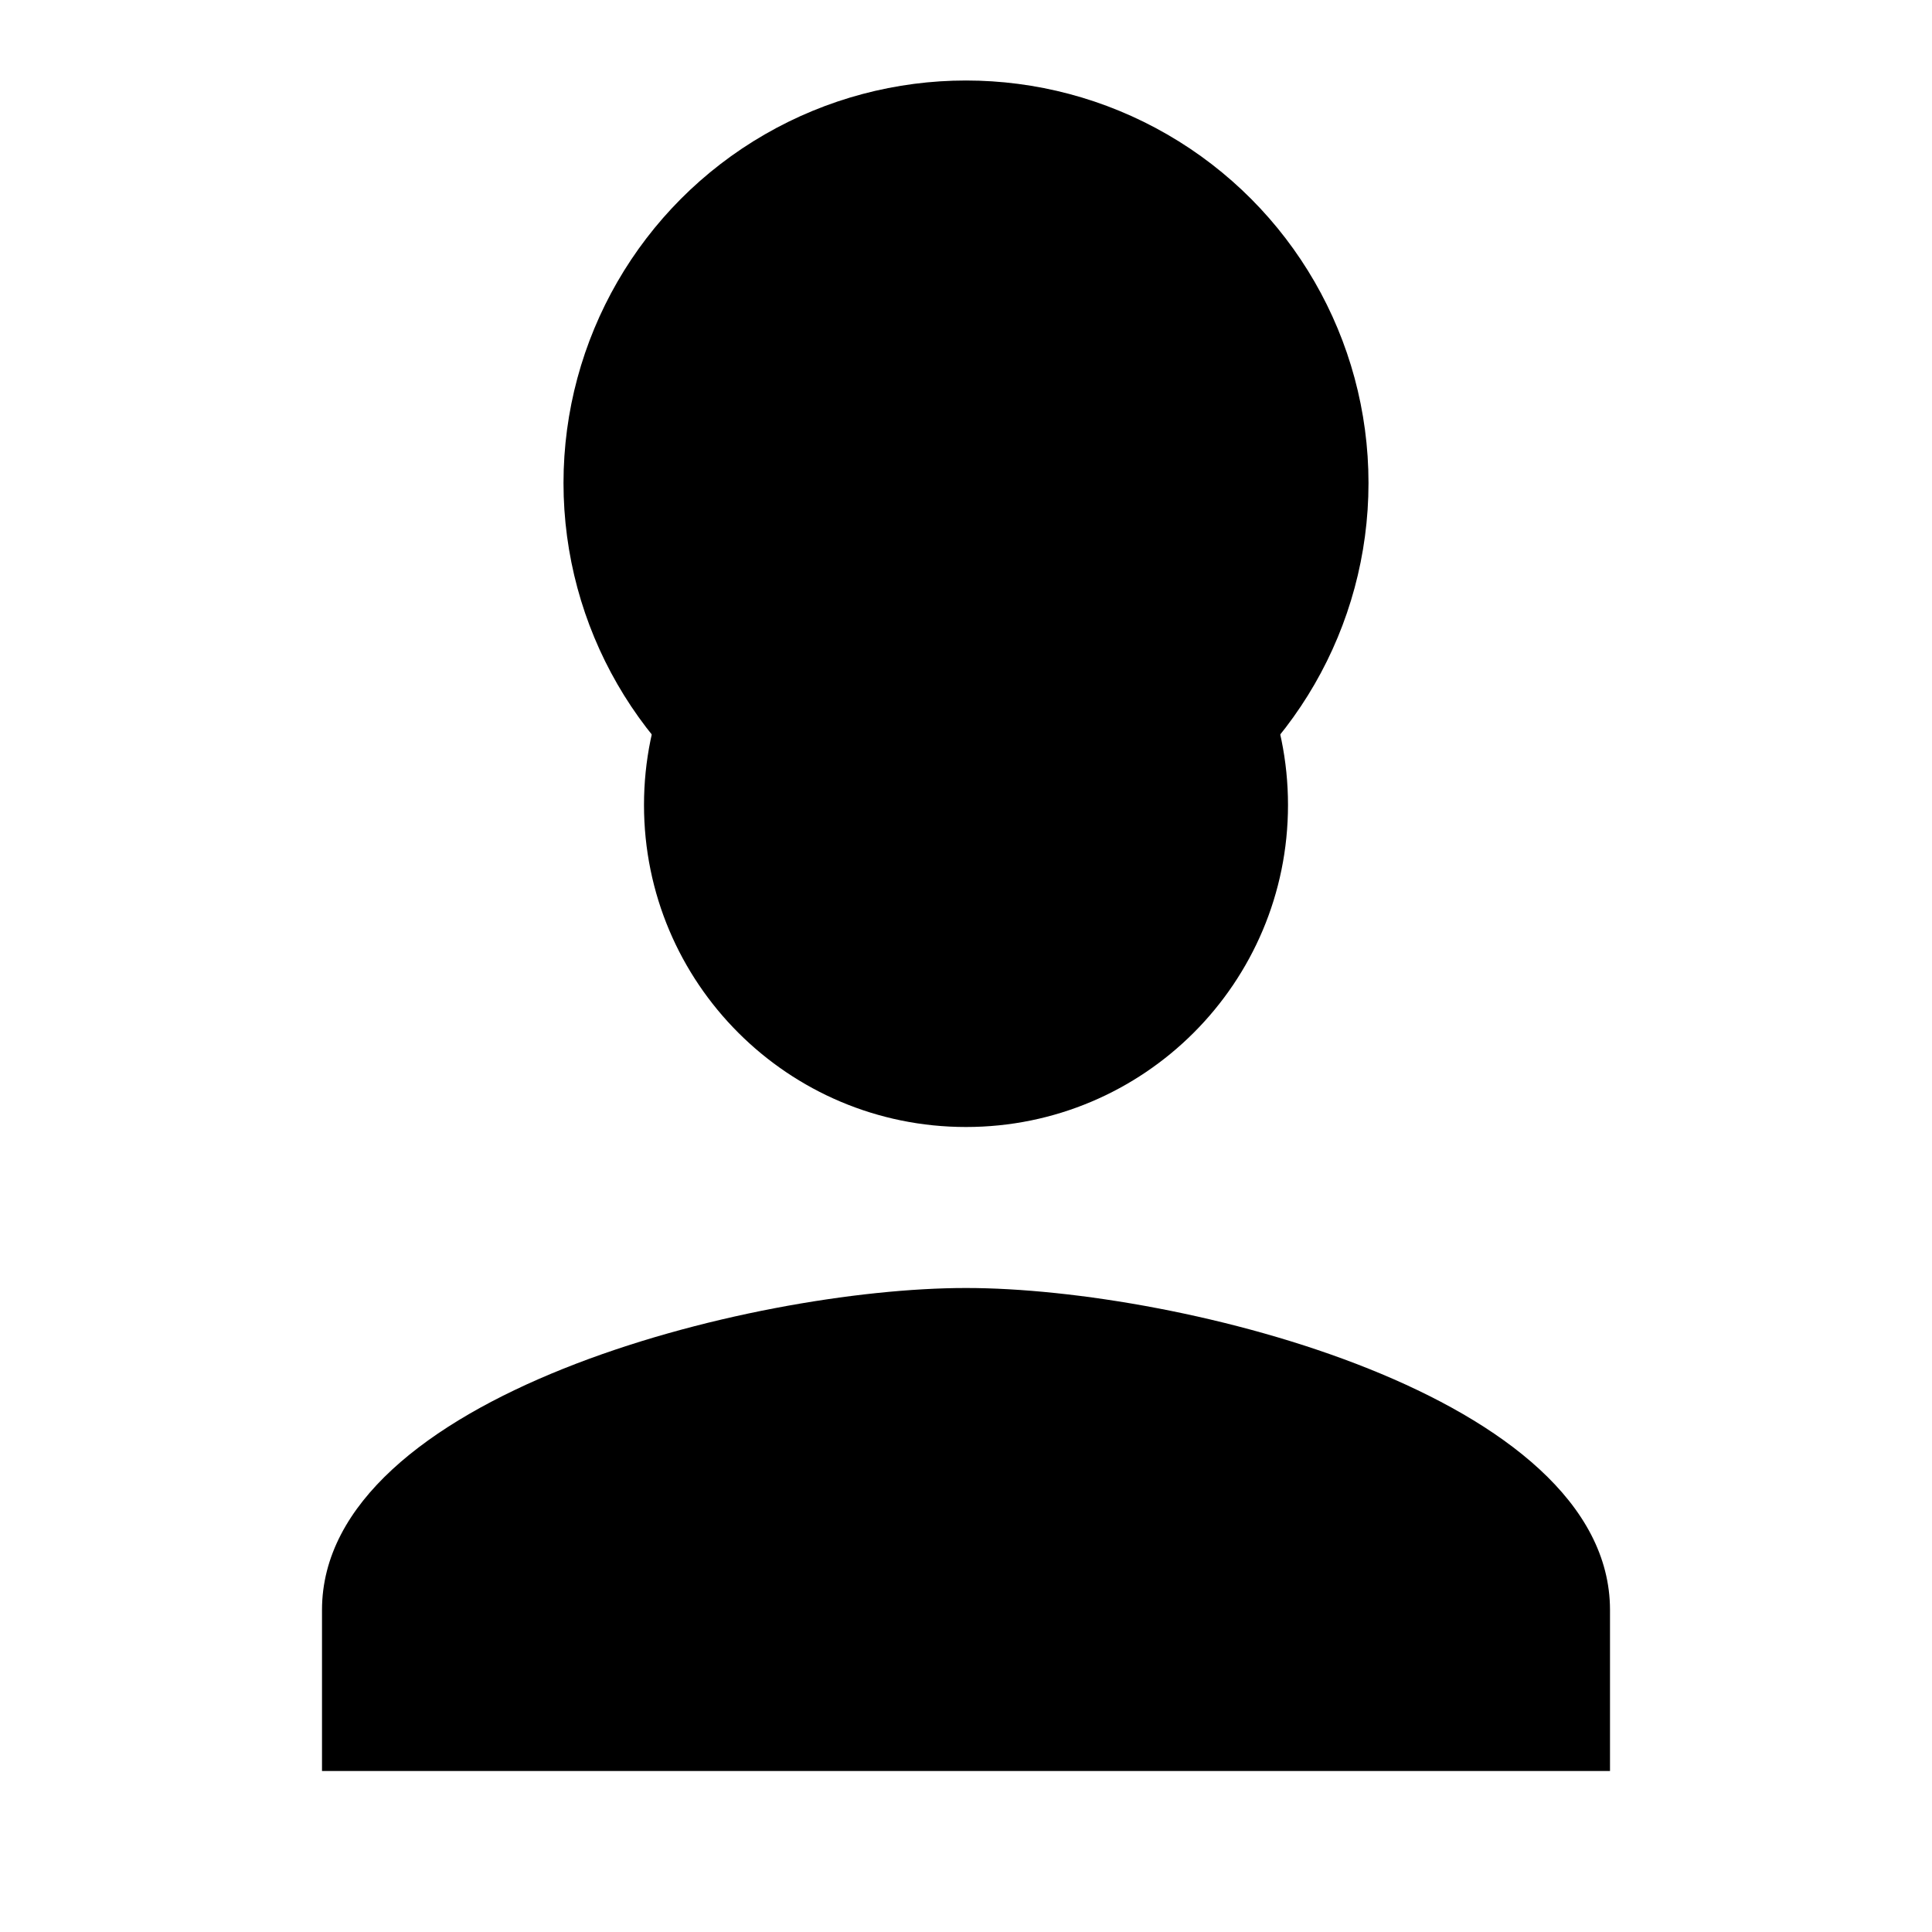 <svg xmlns="http://www.w3.org/2000/svg" viewBox="0 0 24 24" width="24" height="24">
  <path fill="none" d="M0 0h24v24H0V0z"/>
  <circle cx="12" cy="6" r="5"/>
  <path fill="none" d="M0 0h24v24H0V0z"/>
  <path d="M12 14c2.21 0 4-1.79 4-4s-1.79-4-4-4-4 1.79-4 4 1.79 4 4 4zm0 2c-2.67 0-8 1.34-8 4v2h16v-2c0-2.66-5.33-4-8-4z"/>
</svg>

<!--
  Provided from ChapGPT3.5
-->